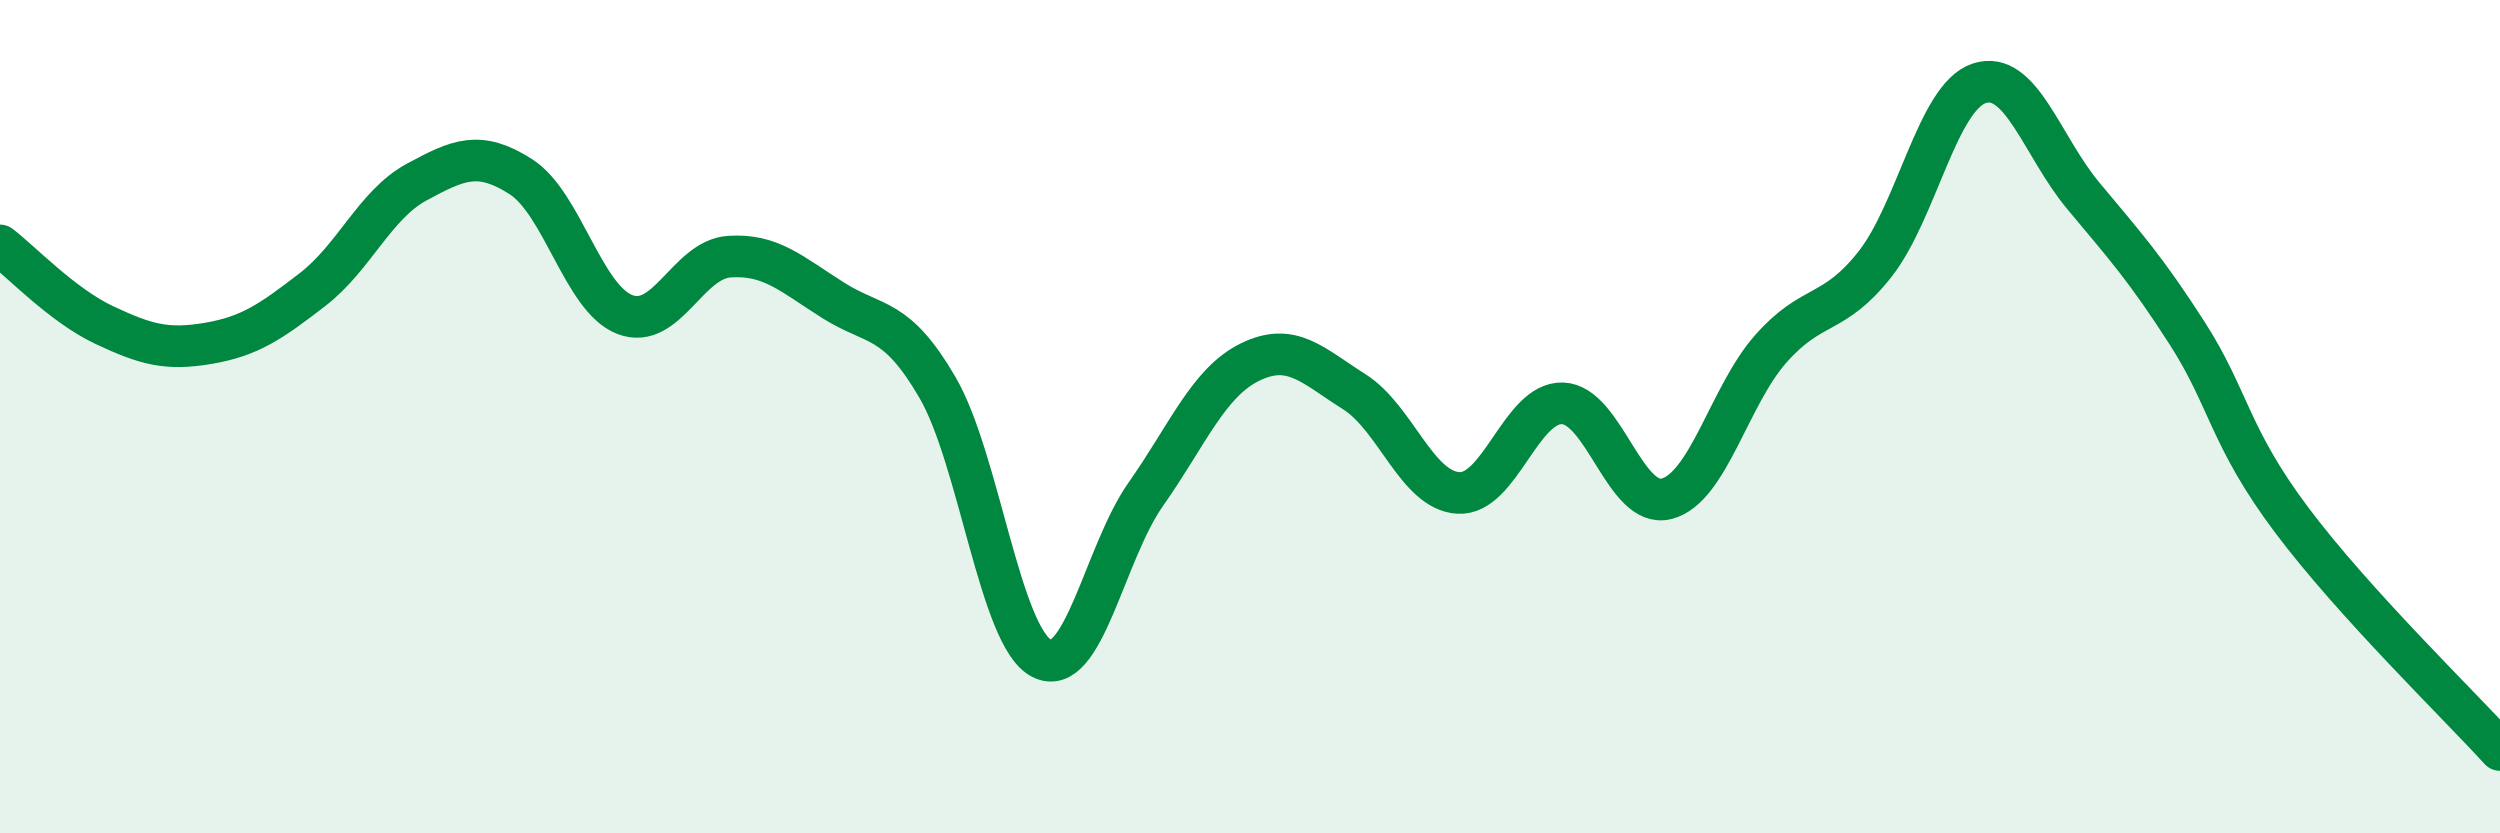 
    <svg width="60" height="20" viewBox="0 0 60 20" xmlns="http://www.w3.org/2000/svg">
      <path
        d="M 0,5.89 C 0.5,6.27 1.5,7.33 2.5,7.8 C 3.5,8.27 4,8.41 5,8.24 C 6,8.07 6.5,7.72 7.5,6.95 C 8.5,6.18 9,4.91 10,4.37 C 11,3.83 11.5,3.6 12.5,4.24 C 13.5,4.88 14,7.17 15,7.55 C 16,7.93 16.5,6.23 17.5,6.16 C 18.5,6.09 19,6.58 20,7.21 C 21,7.84 21.5,7.58 22.5,9.3 C 23.5,11.02 24,15.29 25,15.8 C 26,16.31 26.5,13.28 27.5,11.86 C 28.5,10.44 29,9.18 30,8.69 C 31,8.2 31.5,8.77 32.5,9.4 C 33.5,10.03 34,11.77 35,11.83 C 36,11.89 36.5,9.65 37.5,9.68 C 38.5,9.71 39,12.23 40,11.97 C 41,11.71 41.5,9.5 42.5,8.37 C 43.5,7.24 44,7.61 45,6.34 C 46,5.07 46.5,2.33 47.5,2 C 48.5,1.67 49,3.5 50,4.7 C 51,5.9 51.5,6.45 52.5,8.01 C 53.5,9.57 53.5,10.48 55,12.48 C 56.5,14.48 59,16.9 60,18L60 20L0 20Z"
        fill="#008740"
        opacity="0.1"
        stroke-linecap="round"
        stroke-linejoin="round"
      />
      <path
        d="M 0,5.89 C 0.5,6.27 1.5,7.33 2.5,7.8 C 3.5,8.27 4,8.41 5,8.24 C 6,8.07 6.5,7.72 7.5,6.95 C 8.5,6.18 9,4.91 10,4.37 C 11,3.83 11.5,3.6 12.5,4.24 C 13.5,4.88 14,7.17 15,7.55 C 16,7.93 16.5,6.23 17.5,6.16 C 18.5,6.09 19,6.58 20,7.21 C 21,7.84 21.5,7.58 22.5,9.3 C 23.5,11.02 24,15.29 25,15.8 C 26,16.31 26.5,13.28 27.5,11.86 C 28.5,10.44 29,9.18 30,8.69 C 31,8.2 31.5,8.77 32.5,9.4 C 33.5,10.03 34,11.77 35,11.83 C 36,11.89 36.5,9.65 37.5,9.68 C 38.5,9.71 39,12.23 40,11.97 C 41,11.71 41.5,9.5 42.5,8.37 C 43.5,7.24 44,7.61 45,6.34 C 46,5.07 46.5,2.33 47.5,2 C 48.5,1.67 49,3.5 50,4.7 C 51,5.9 51.5,6.45 52.5,8.01 C 53.5,9.57 53.5,10.48 55,12.48 C 56.5,14.48 59,16.9 60,18"
        stroke="#008740"
        stroke-width="1"
        fill="none"
        stroke-linecap="round"
        stroke-linejoin="round"
      />
    </svg>
  